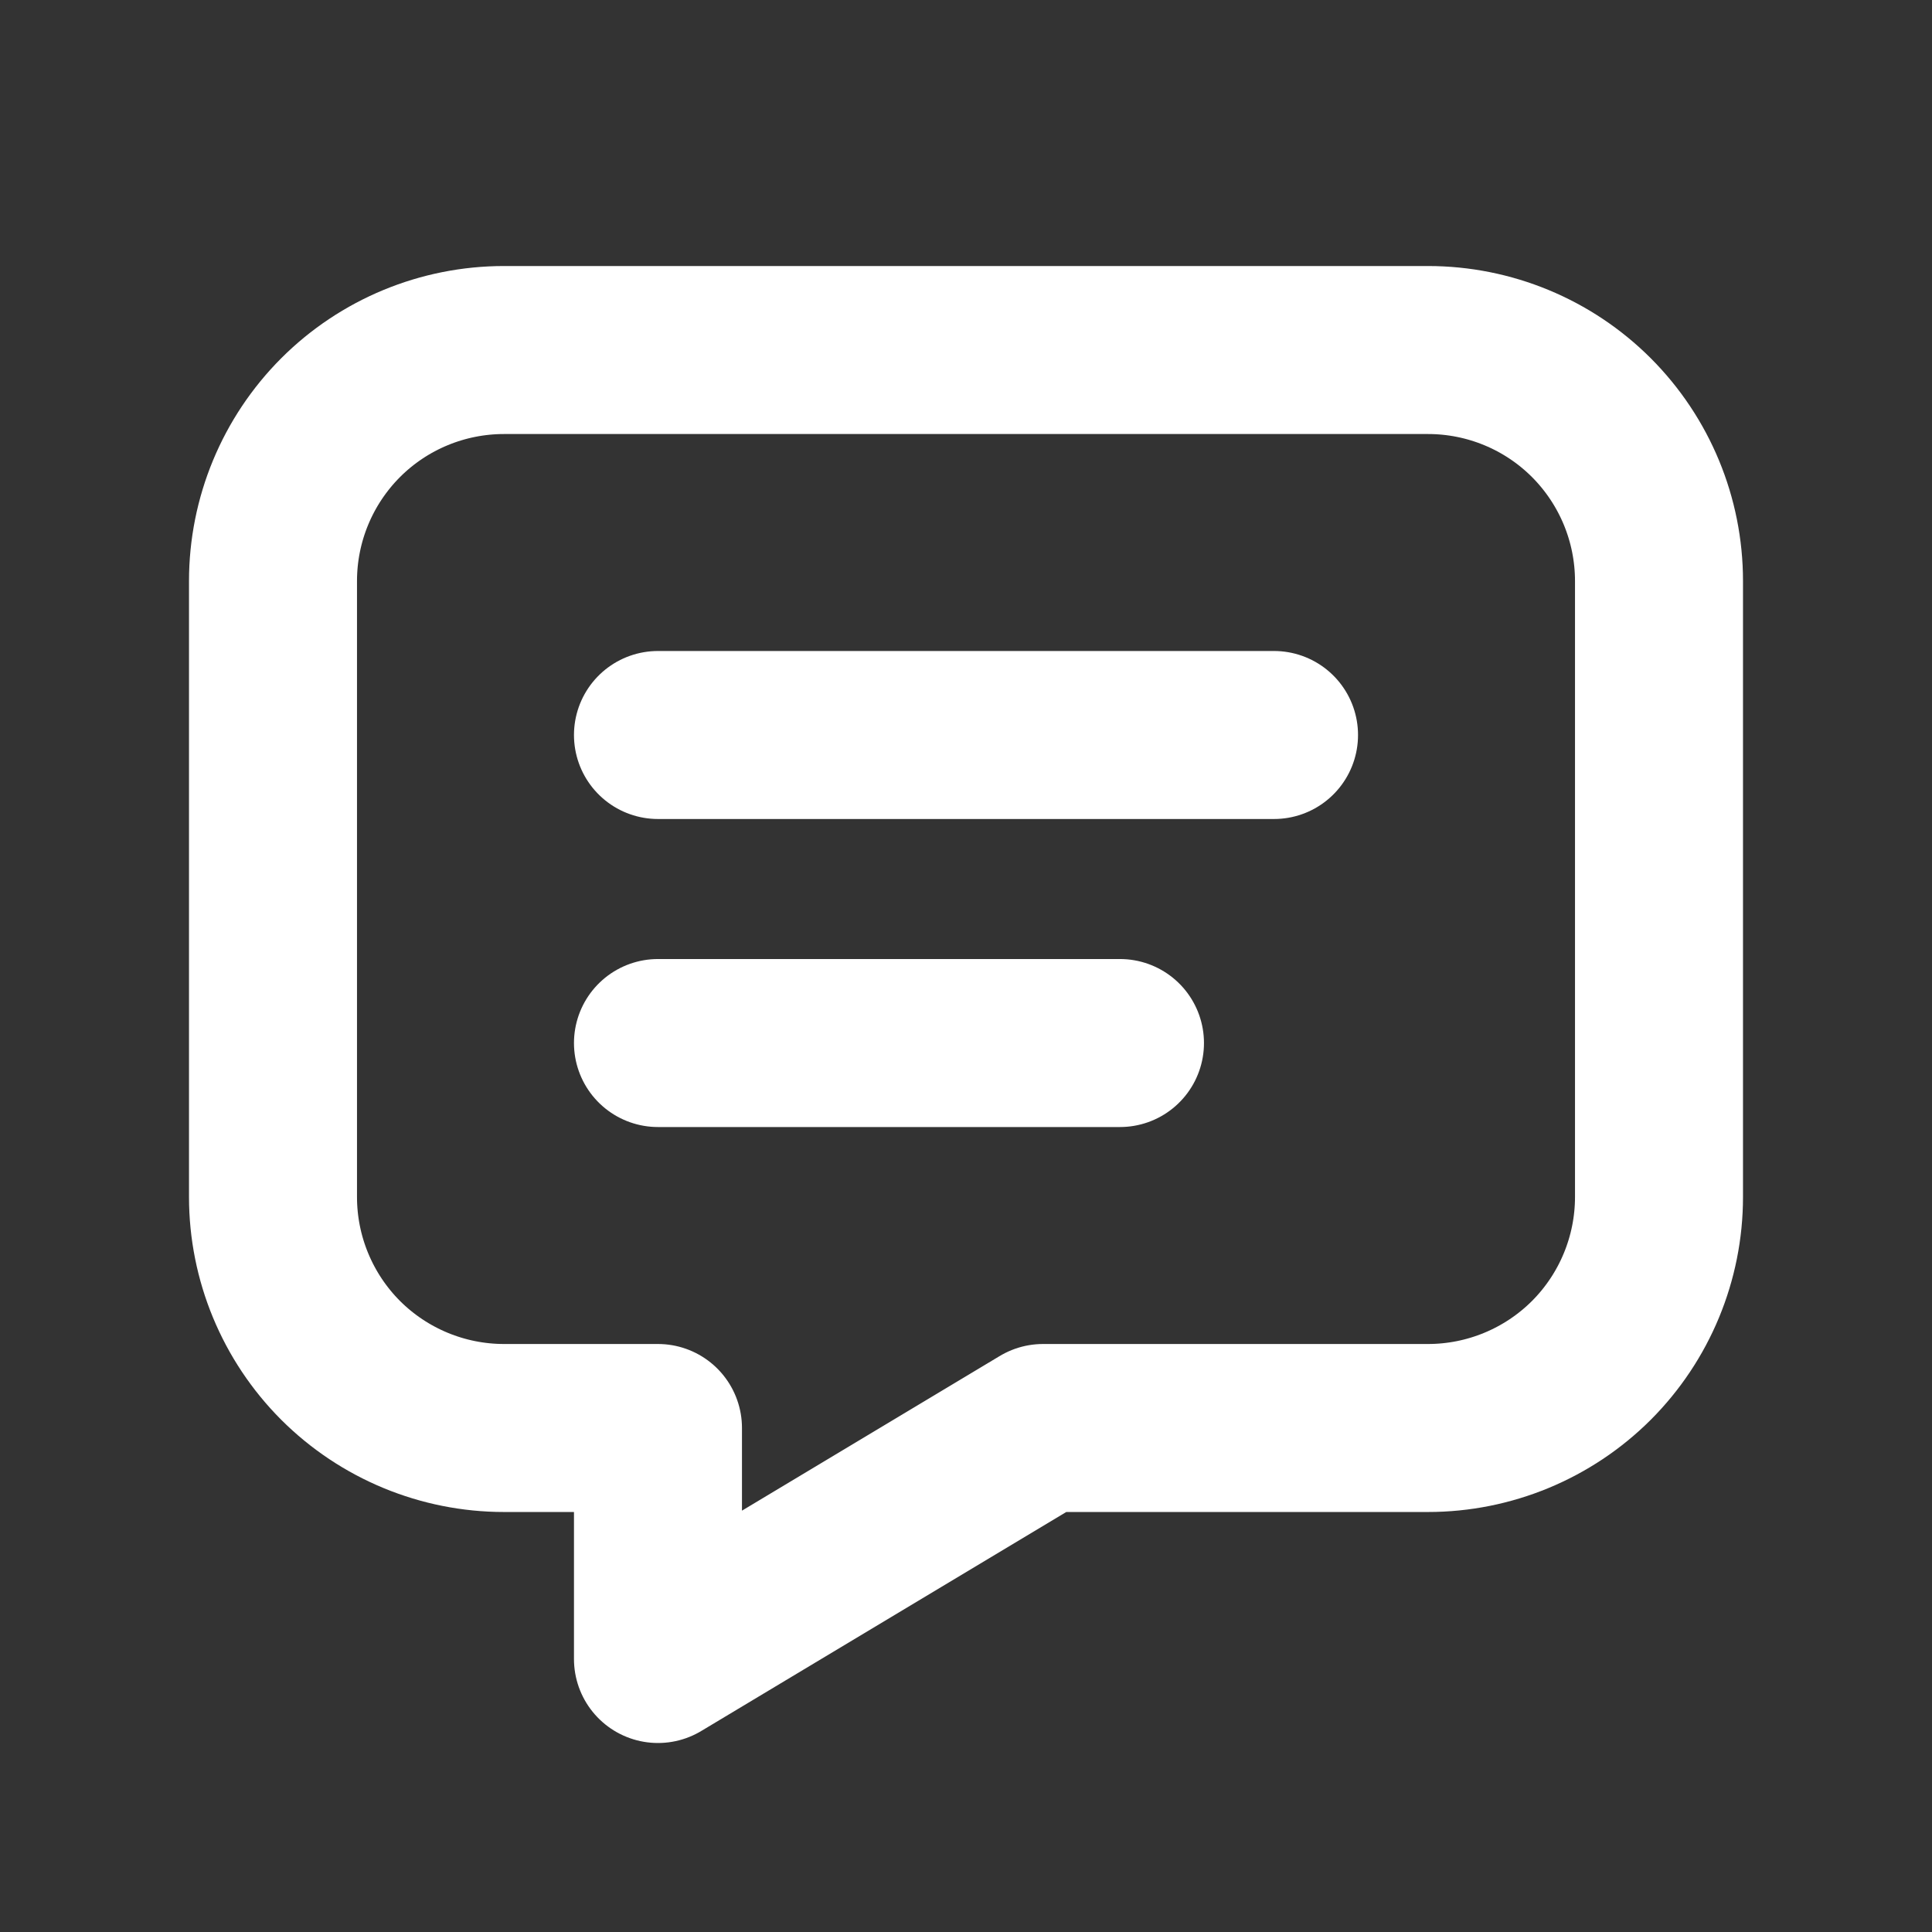 <svg width="23" height="23" viewBox="0 0 23 23" fill="none" xmlns="http://www.w3.org/2000/svg">
<rect x="0" y="0" width="23" height="23" fill="#333333" stroke="none"/>
<path d="M7.833 8.75H15.167M7.833 12.417H13.333M17 4.167C17.729 4.167 18.429 4.456 18.945 4.972C19.46 5.488 19.75 6.187 19.75 6.917V14.25C19.75 14.979 19.46 15.679 18.945 16.195C18.429 16.71 17.729 17 17 17H12.417L7.833 19.75V17H6C5.271 17 4.571 16.71 4.055 16.195C3.54 15.679 3.25 14.979 3.25 14.25V6.917C3.25 6.187 3.54 5.488 4.055 4.972C4.571 4.456 5.271 4.167 6 4.167H17Z" stroke="white" stroke-width="2" stroke-linecap="round" stroke-linejoin="round"/>
</svg>

